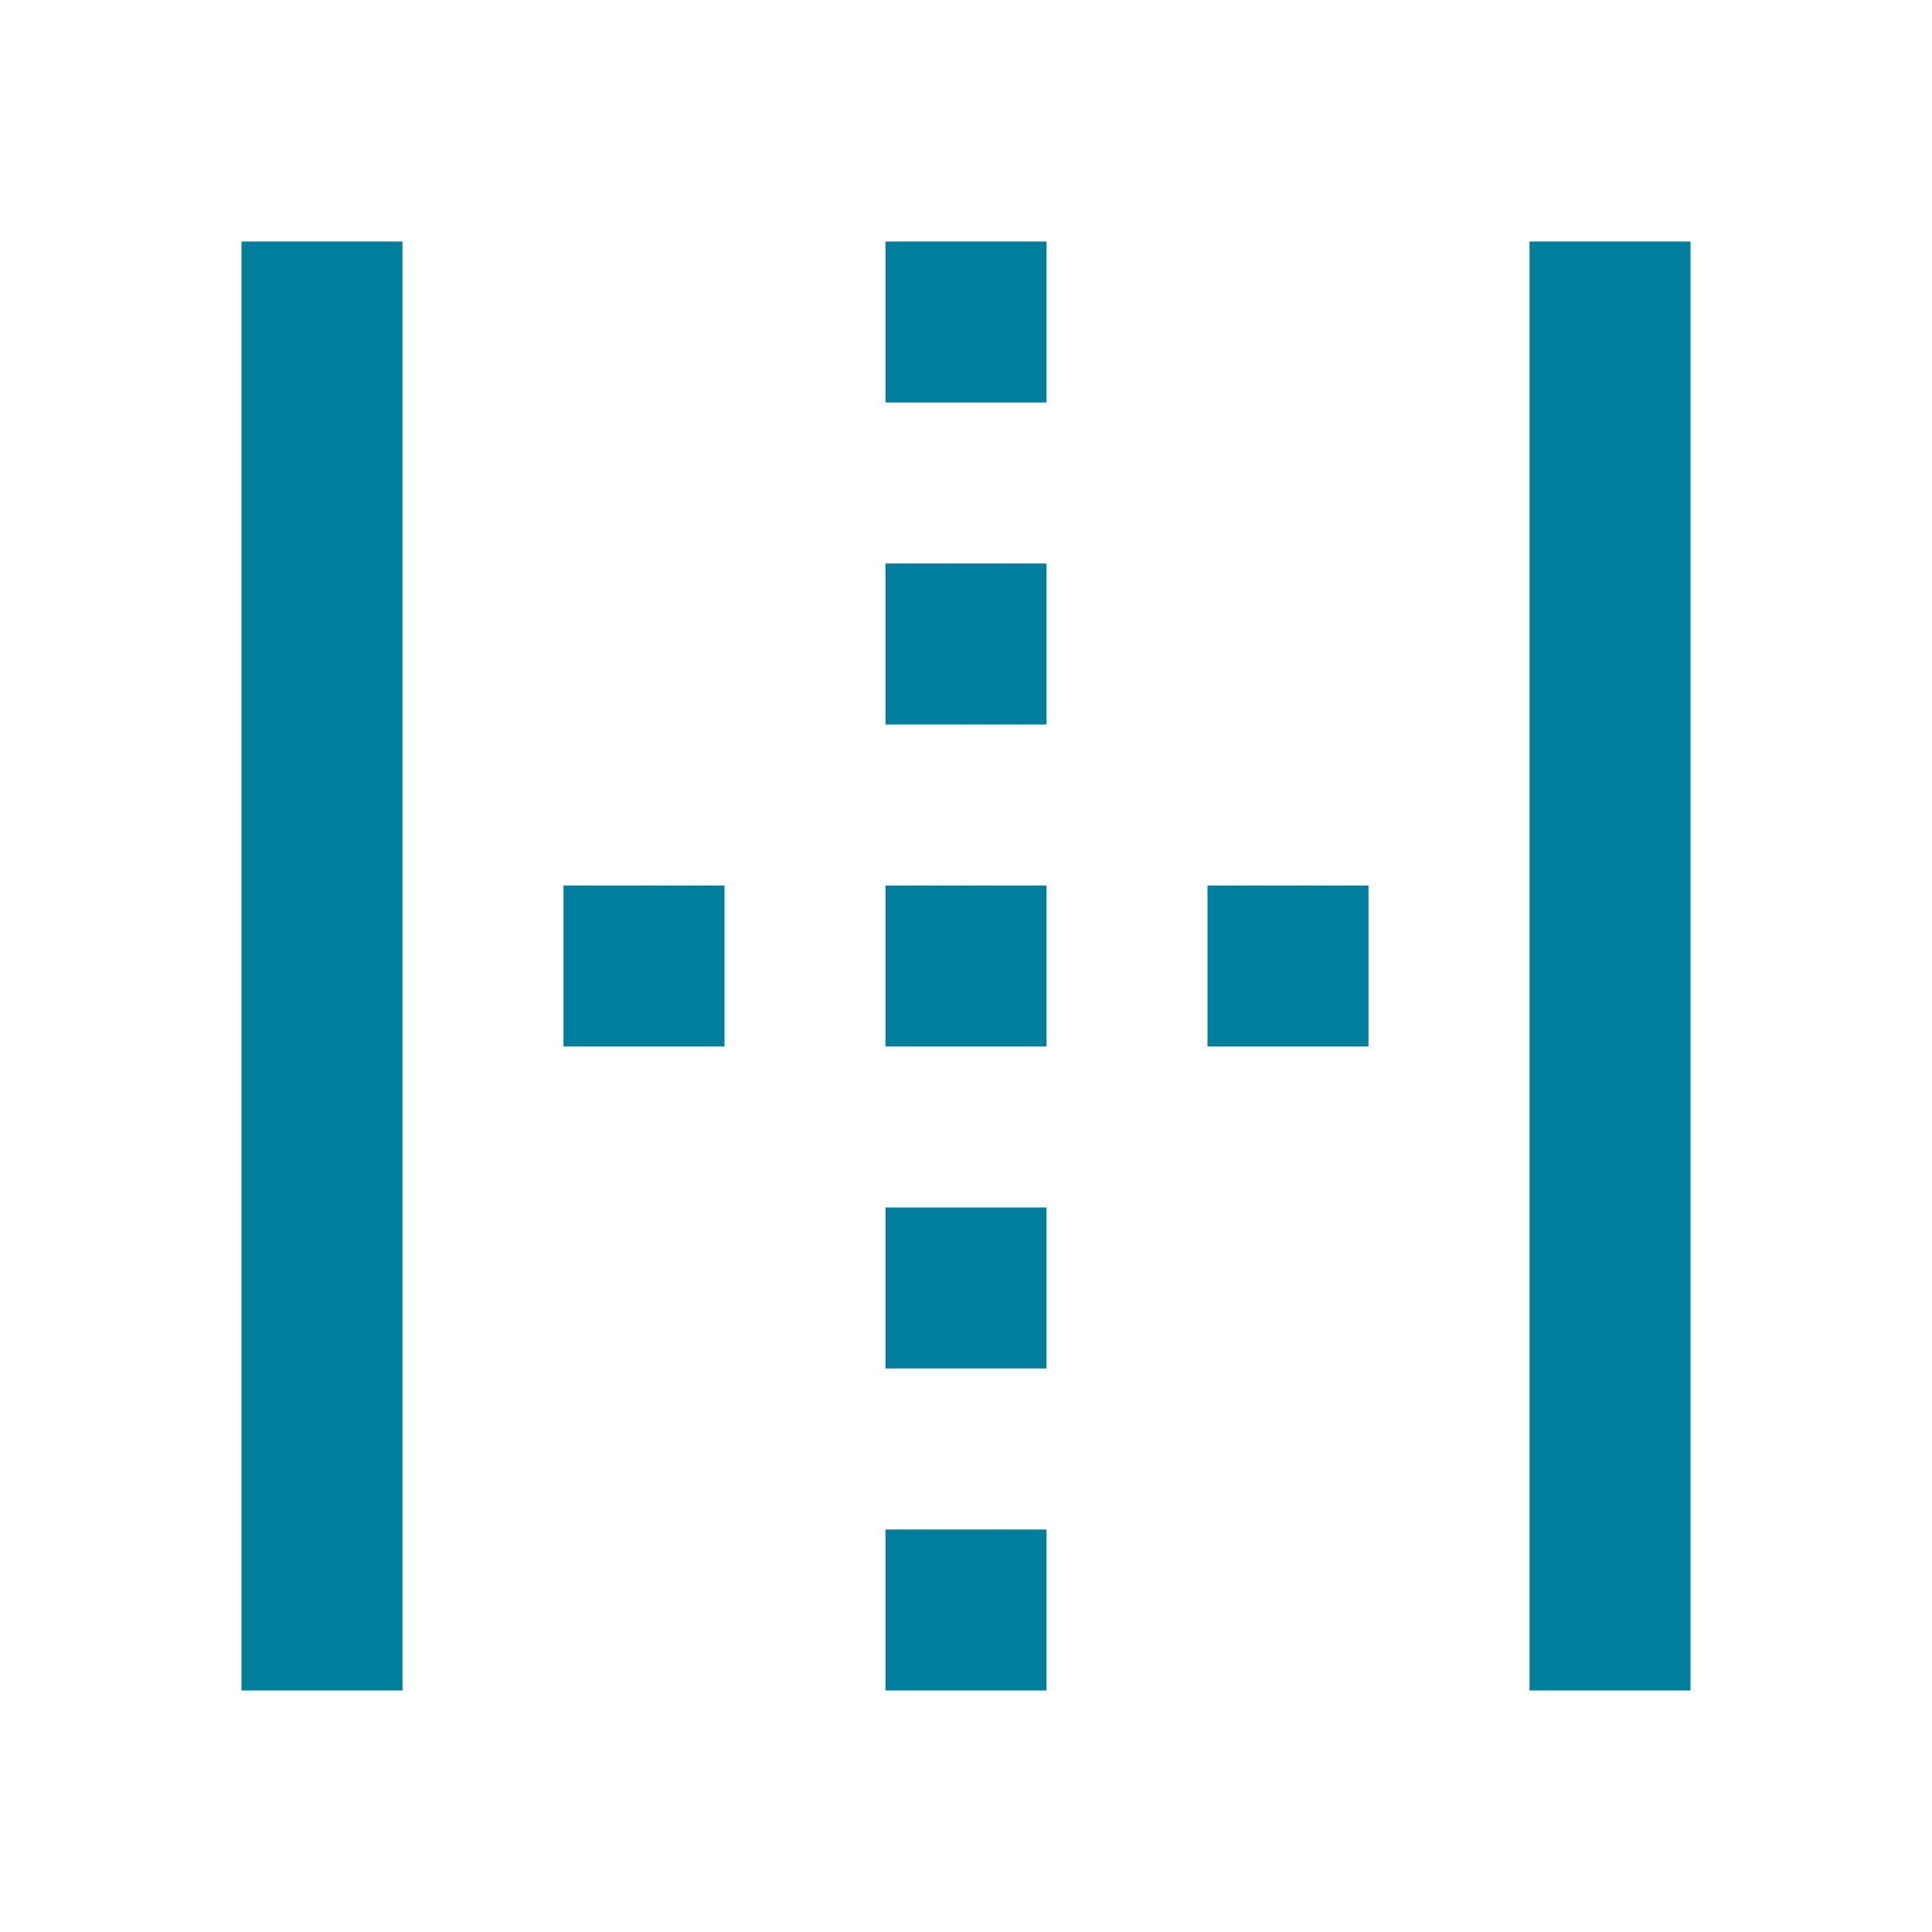 <svg width="40" height="40" viewBox="0 0 40 40" fill="none" xmlns="http://www.w3.org/2000/svg">
<mask id="mask0_23_144" style="mask-type:alpha" maskUnits="userSpaceOnUse" x="0" y="0" width="40" height="40">
<rect width="40" height="40" fill="#D9D9D9"/>
</mask>
<g mask="url(#mask0_23_144)">
<path d="M5 35V5H8.333V35H5ZM31.667 35V5H35V35H31.667ZM11.667 21.667V18.333H15V21.667H11.667ZM18.333 35V31.667H21.667V35H18.333ZM18.333 28.333V25H21.667V28.333H18.333ZM18.333 21.667V18.333H21.667V21.667H18.333ZM18.333 15V11.667H21.667V15H18.333ZM18.333 8.333V5H21.667V8.333H18.333ZM25 21.667V18.333H28.333V21.667H25Z" fill="#017E9D"/>
</g>
</svg>
